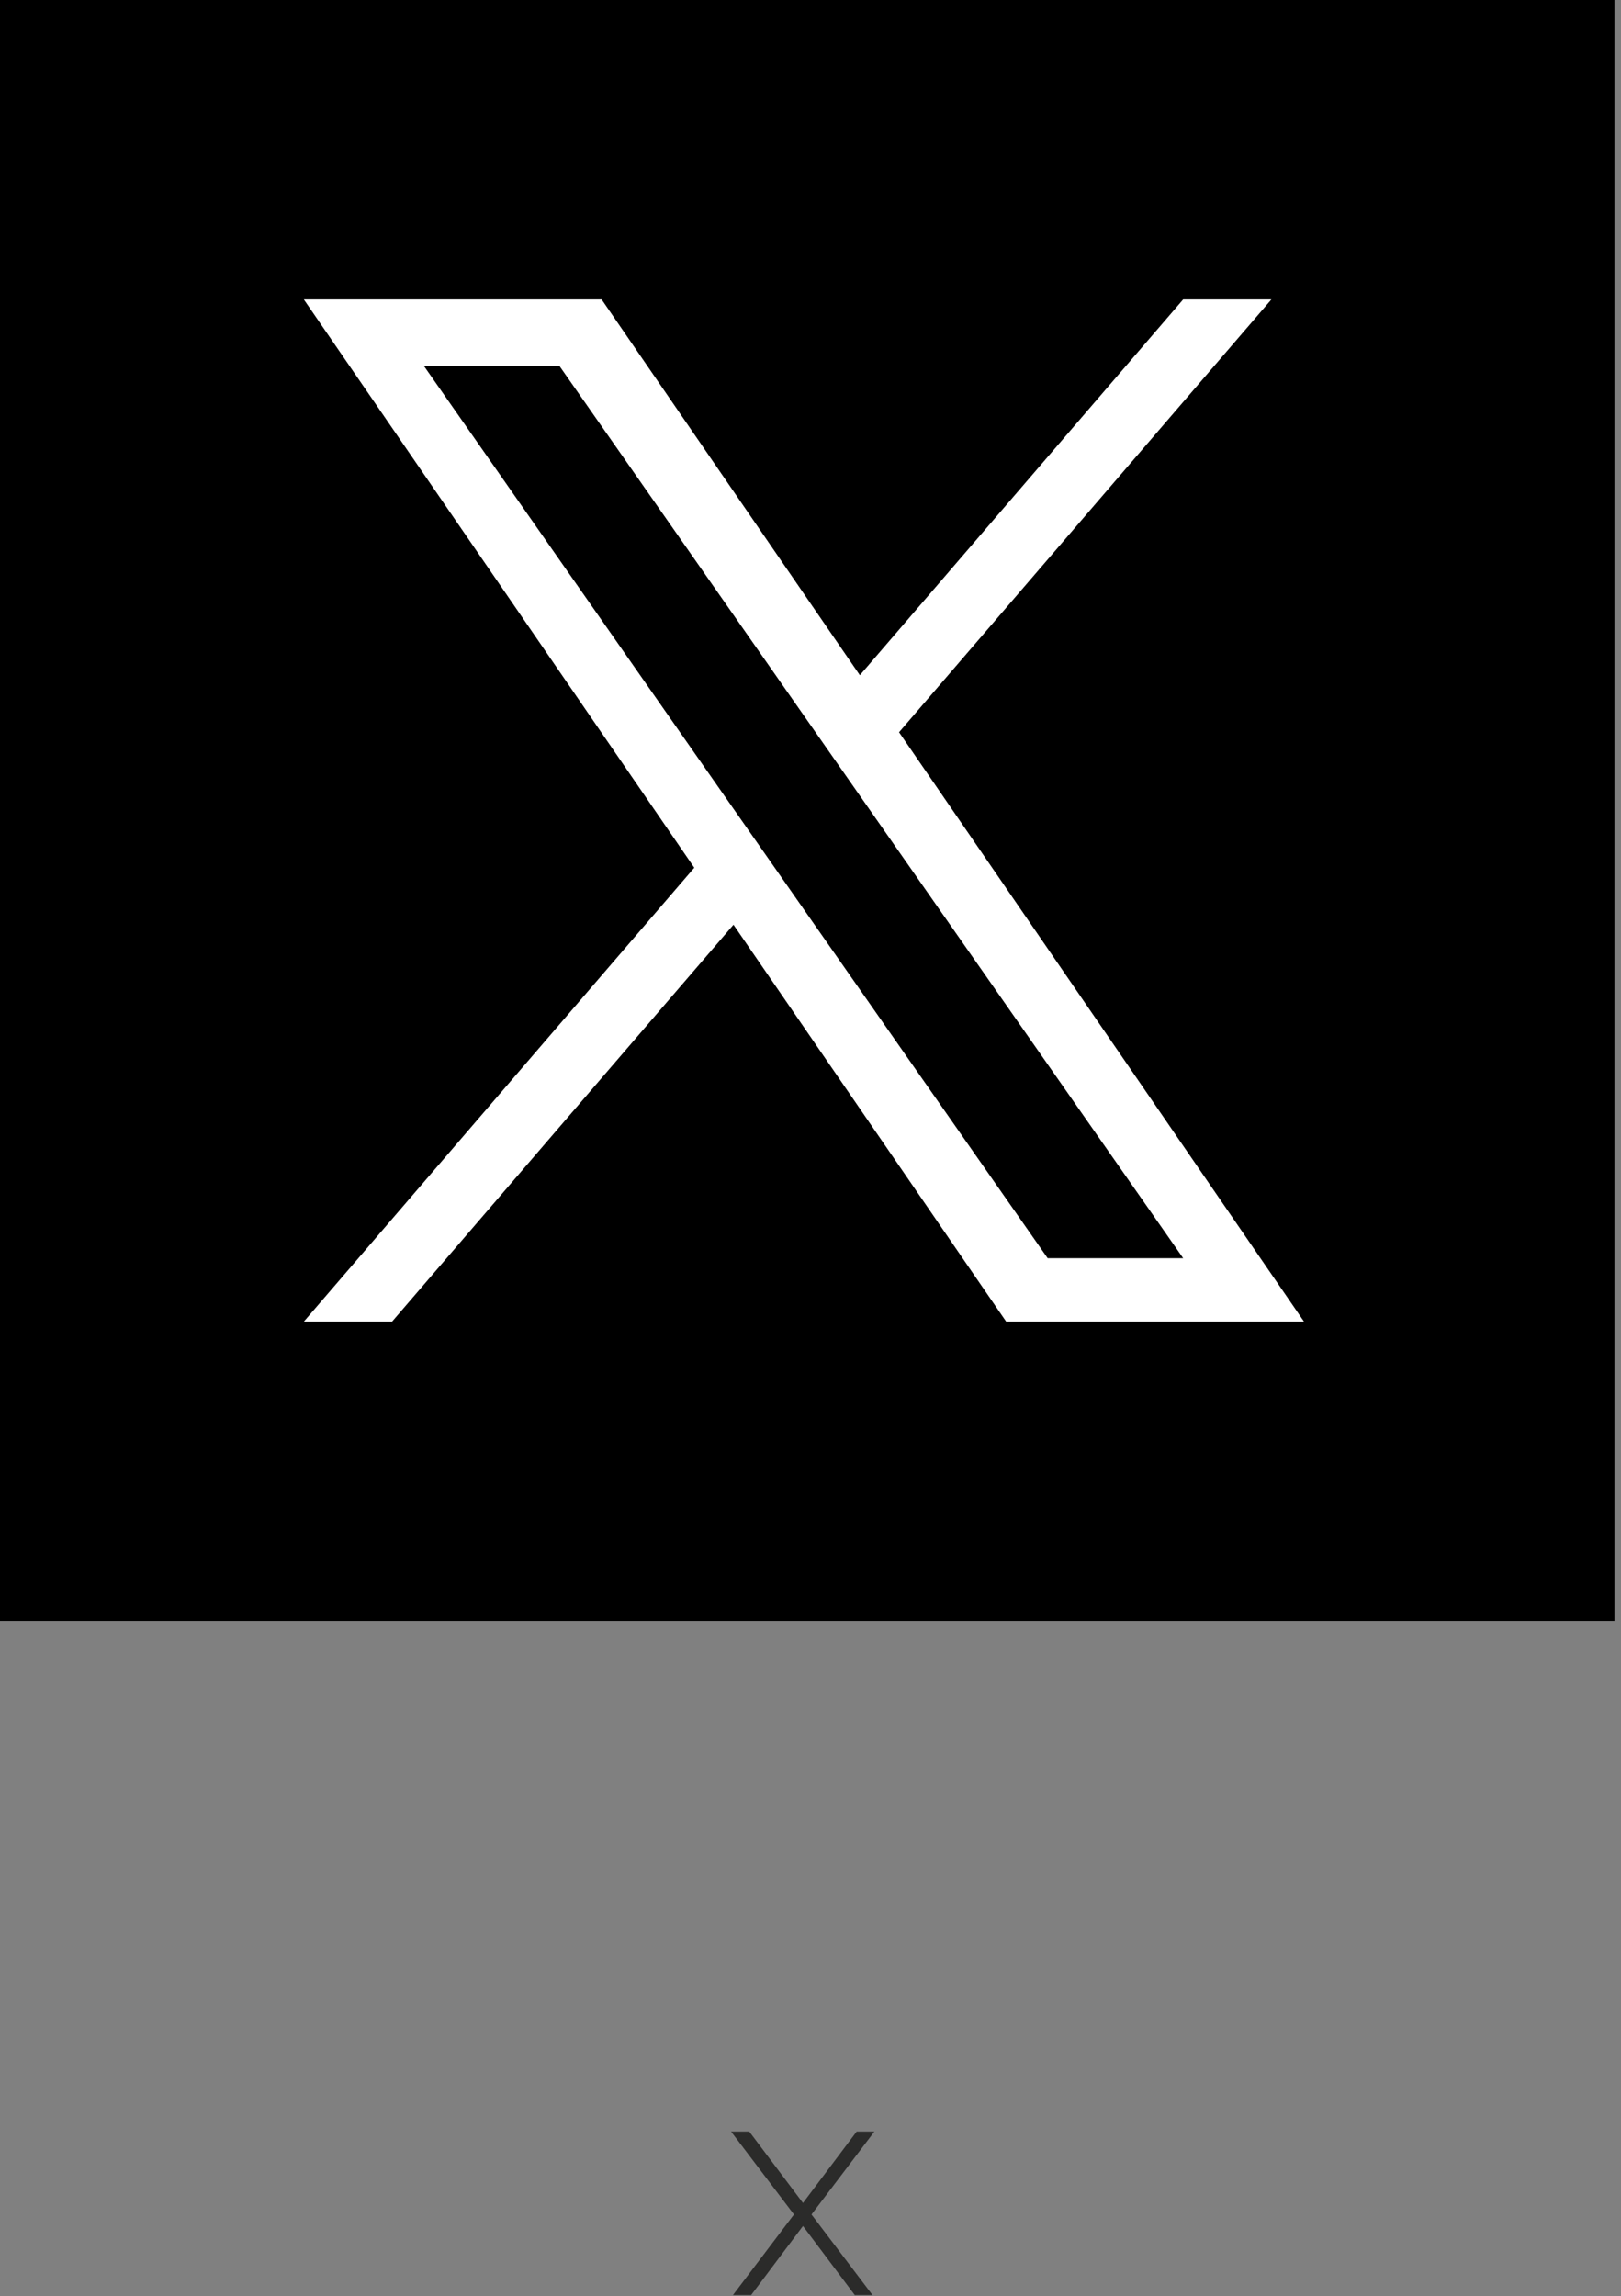 <svg xmlns="http://www.w3.org/2000/svg" id="Layer_1" viewBox="0 0 84.419 119.586"><rect x="0" y="0" width="84.419" height="119.586" fill="#808080" stroke="none"/><defs><style>      .st0 {        fill: #2b2b2a;      }      .st1 {        fill: #fff;      }    </style></defs><rect x="-.343" width="84.42" height="84.42"></rect><path class="st1" d="M61.619,65.525h-7.058l-14.033-20.075v-.001l-2.061-2.946-16.394-23.451h7.058l13.231,18.925,2.06,2.947,17.197,24.601ZM46.821,38.134l19.392-22.541h-4.595l-16.838,19.571-13.448-19.571h-15.51l20.335,29.596-20.335,23.638h4.595l17.781-20.669,14.202,20.669h15.511l-21.09-30.693Z"></path><path class="st0" d="M39.021,111.007l2.796,3.72,2.796-3.72h.924l-3.276,4.319,3.18,4.2h-.924l-2.7-3.6-2.7,3.6h-.948l3.18-4.2-3.276-4.319h.948Z"></path></svg>